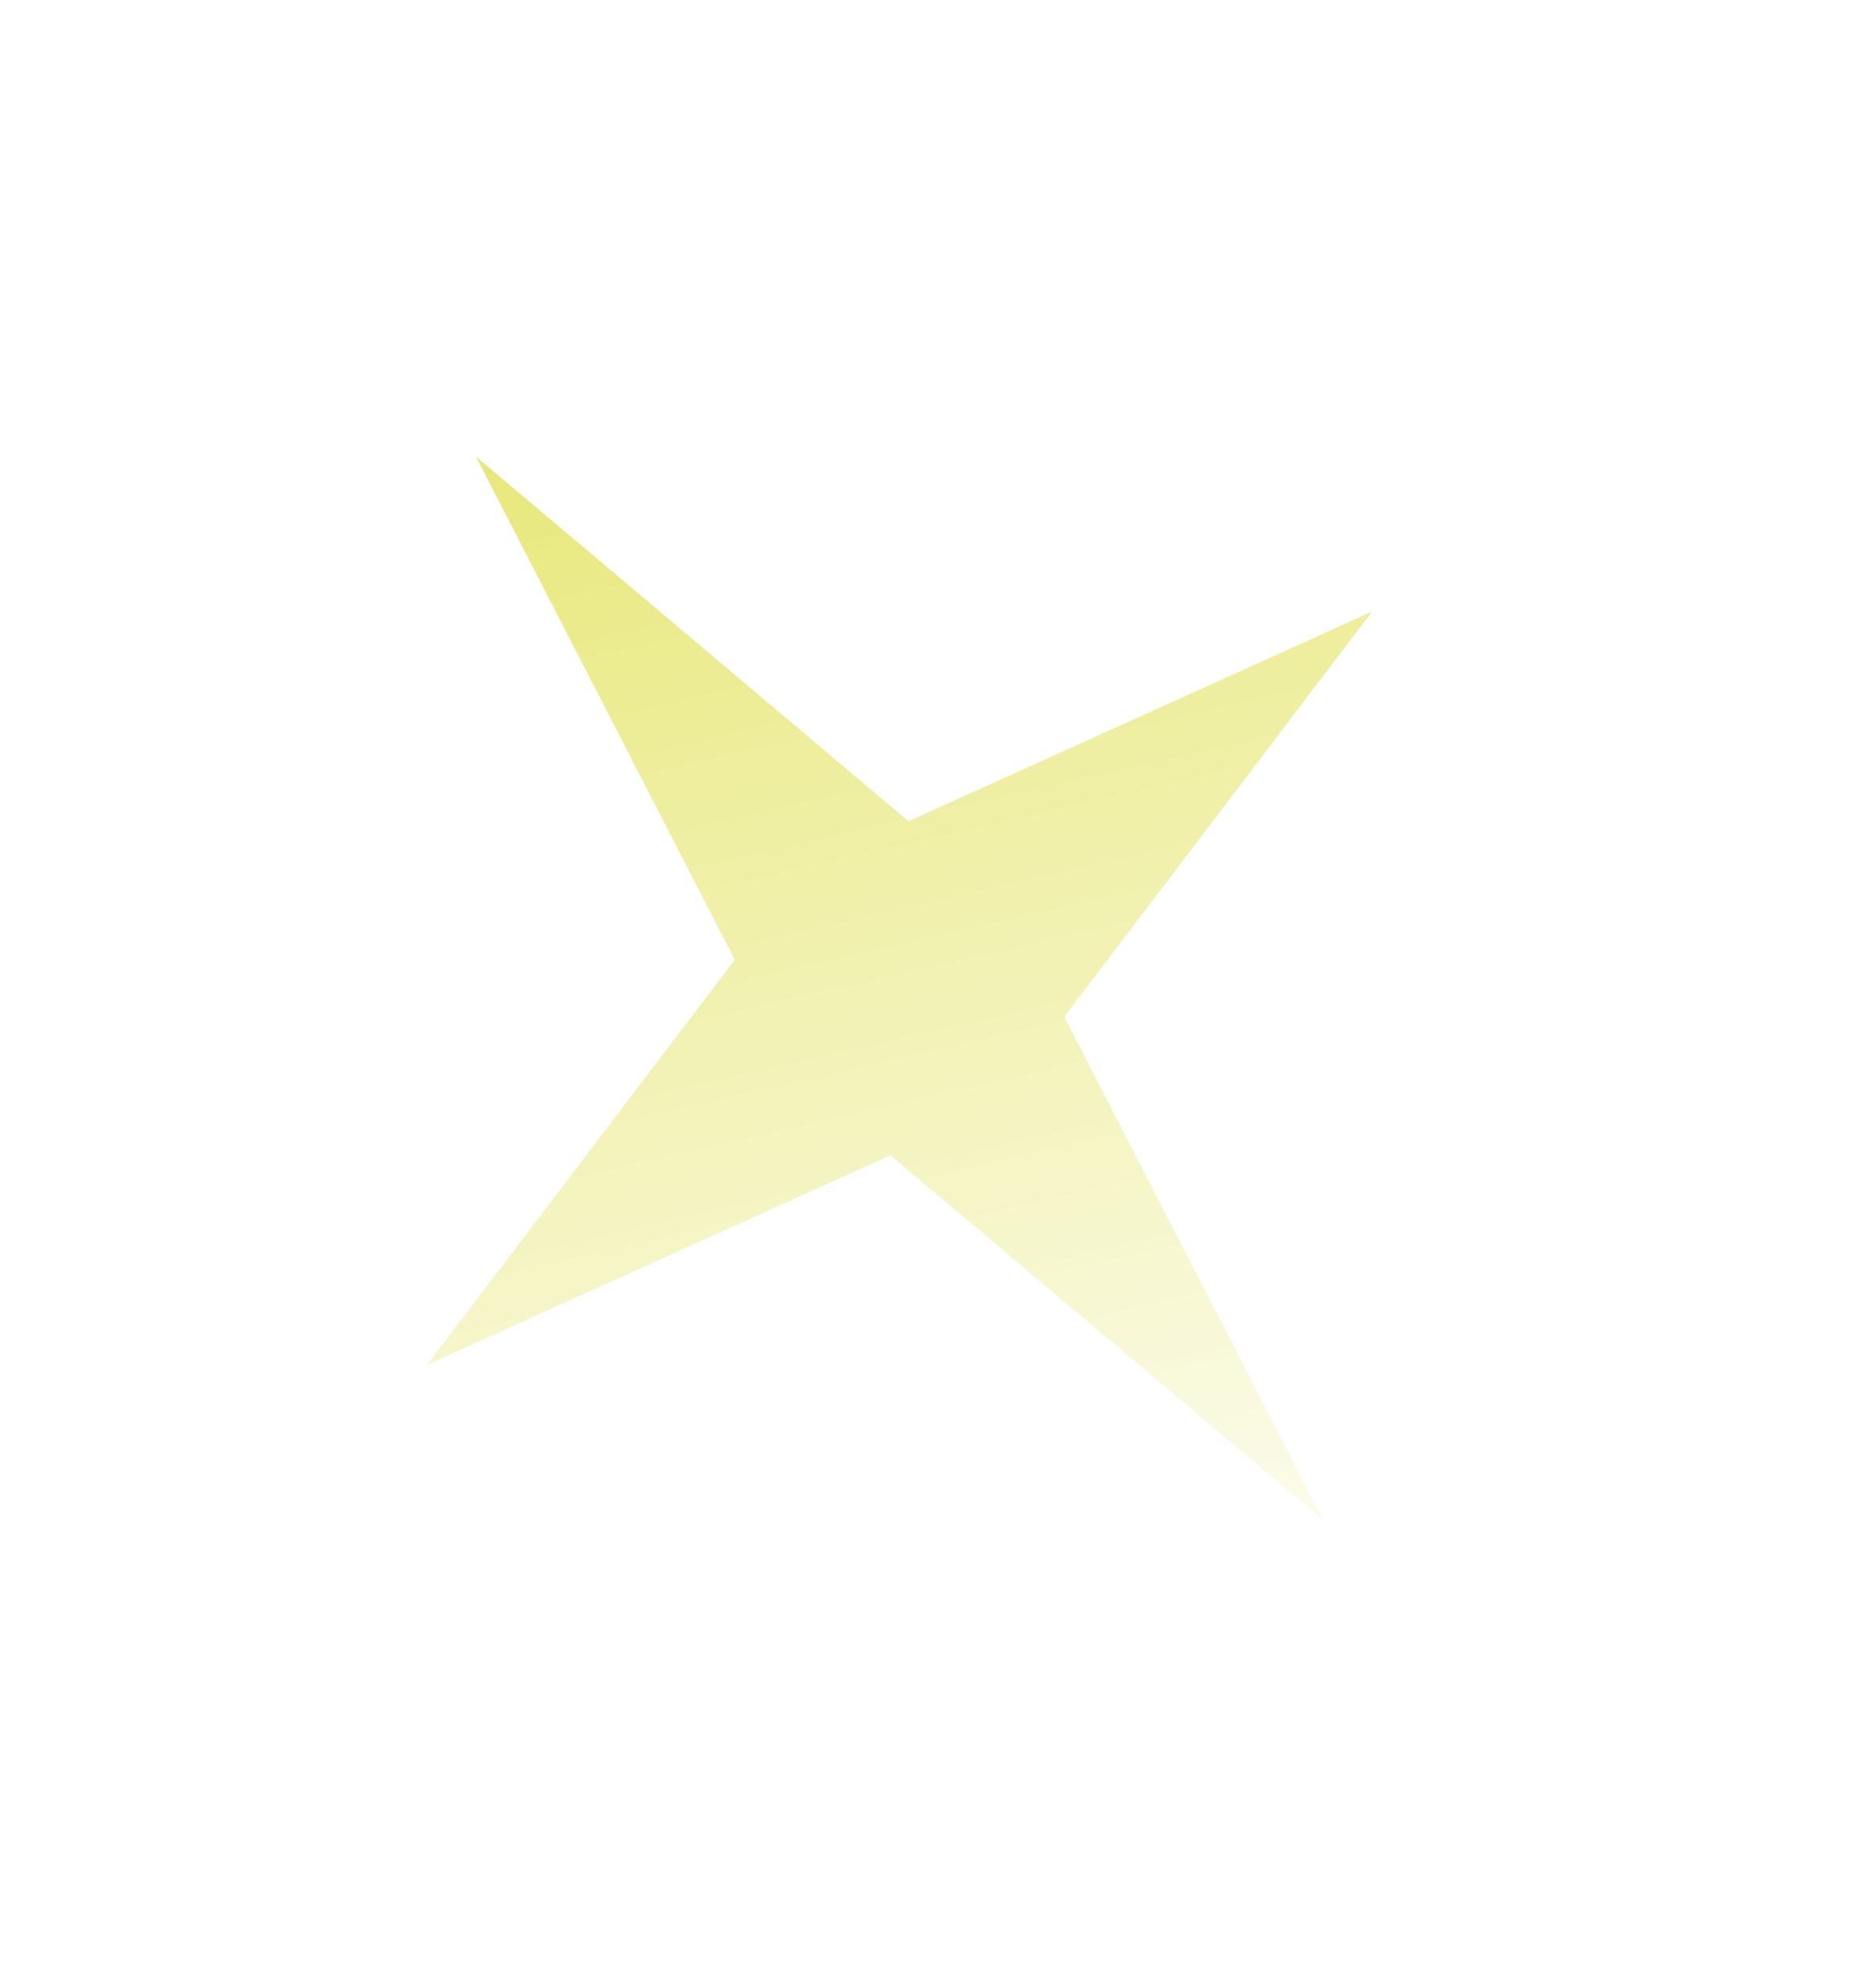 <?xml version="1.0" encoding="UTF-8"?> <svg xmlns="http://www.w3.org/2000/svg" width="18" height="19" viewBox="0 0 18 19" fill="none"> <g filter="url(#filter0_f_489_3457)"> <path d="M4.566 4.378L8.717 7.877L13.165 5.866L10.212 9.753L12.696 14.58L8.544 11.081L4.096 13.092L7.05 9.206L4.566 4.378Z" fill="url(#paint0_linear_489_3457)"></path> </g> <defs> <filter id="filter0_f_489_3457" x="0.096" y="0.378" width="17.07" height="18.202" filterUnits="userSpaceOnUse" color-interpolation-filters="sRGB"> <feFlood flood-opacity="0" result="BackgroundImageFix"></feFlood> <feBlend mode="normal" in="SourceGraphic" in2="BackgroundImageFix" result="shape"></feBlend> <feGaussianBlur stdDeviation="2" result="effect1_foregroundBlur_489_3457"></feGaussianBlur> </filter> <linearGradient id="paint0_linear_489_3457" x1="4.566" y1="4.378" x2="7.663" y2="17.934" gradientUnits="userSpaceOnUse"> <stop stop-color="#E8E87C"></stop> <stop offset="1" stop-color="white"></stop> </linearGradient> </defs> </svg> 